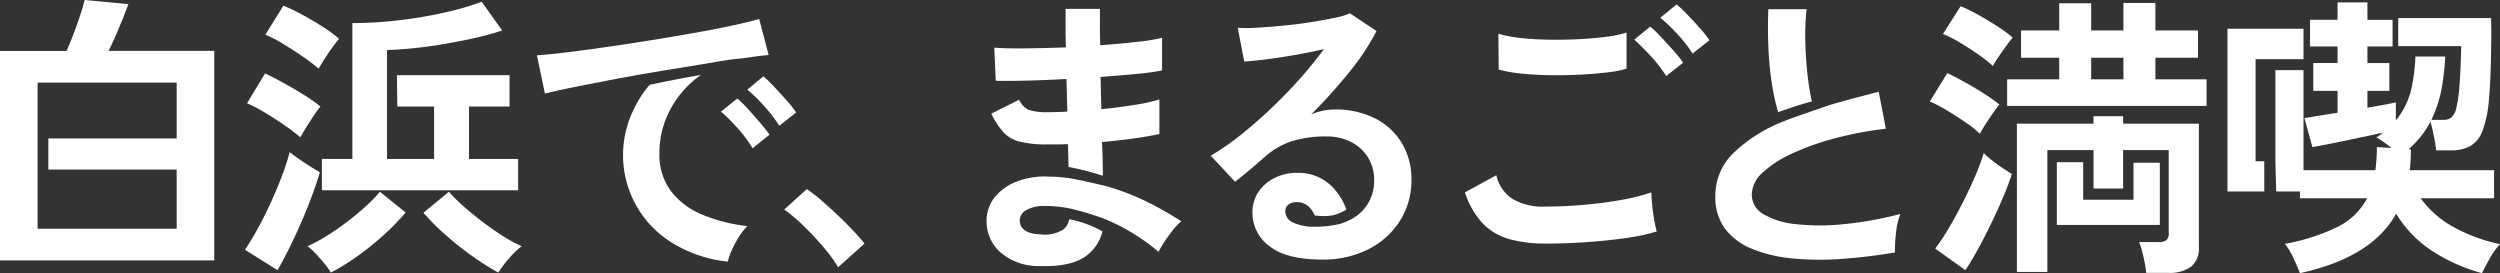<svg xmlns="http://www.w3.org/2000/svg" width="460.373" height="50.301" viewBox="0 0 460.373 50.301"><rect x="0" y="0" width="460.373" height="50.301" fill="#333333" stroke="none"/><g transform="translate(0 0)"><g transform="translate(0 0)"><path d="M20,9.373q.6-1.2,1.28-2.752t1.309-3.106q.625-1.553,1.062-2.753L15.586,0q-.274,1.2-.844,2.889T13.515,6.323q-.654,1.744-1.253,3.051H0V47.957H39.455V9.373ZM32.534,25.5H8.906v5.722H32.534v10.9H6.921V15.205H32.534Z" fill="#fff"/><path d="M58.148,10.565a31.333,31.333,0,0,1,2.779,2.125q.327-.6,1.035-1.716t1.5-2.208q.789-1.09,1.226-1.58A24.055,24.055,0,0,0,61.8,5.061q-1.854-1.2-3.869-2.289a37.029,37.029,0,0,0-3.488-1.689L51.118,6.424a27.6,27.6,0,0,1,3.324,1.744q1.907,1.144,3.706,2.4" transform="translate(-2.245 -0.048)" fill="#fff"/><path d="M62.005,35.056H98.136V29.279H89.09V19.634h7.466V13.857H75.815l.074,5.777h6.77v9.646H73.994V9.224q2.124-.053,4.822-.326t5.613-.763q2.916-.49,5.7-1.118t5.068-1.389L91.433.341a52.08,52.08,0,0,1-6.867,1.99A80.839,80.839,0,0,1,76.2,3.747a73.032,73.032,0,0,1-8.584.518V29.279H62.005Z" transform="translate(-2.724 -0.015)" fill="#fff"/><path d="M54.614,23.782a31.314,31.314,0,0,1,2.779,2.126c.219-.4.562-.982,1.035-1.745s.963-1.525,1.47-2.288a16.2,16.2,0,0,1,1.2-1.635,28.009,28.009,0,0,0-3.052-2.153q-1.8-1.116-3.678-2.153t-3.461-1.8l-3.325,5.5a27.6,27.6,0,0,1,3.325,1.744q1.906,1.144,3.706,2.4" transform="translate(-2.09 -0.621)" fill="#fff"/><path d="M60.972,33q-1.088-.6-2.777-1.716t-2.78-1.99A42.266,42.266,0,0,1,54.023,33.6q-.9,2.4-2.042,4.9t-2.4,4.8q-1.252,2.289-2.4,3.979l5.995,3.759q.981-1.691,2.124-3.978t2.234-4.8q1.09-2.507,1.991-4.932T60.972,33" transform="translate(-2.073 -1.287)" fill="#fff"/><path d="M96.27,45.138q-1.854-1.17-3.761-2.616t-3.542-2.888a29.531,29.531,0,0,1-2.724-2.7l-4.688,3.869a43.179,43.179,0,0,0,4.088,4.086,56.95,56.95,0,0,0,4.986,3.951,46.928,46.928,0,0,0,4.713,2.97,21.035,21.035,0,0,1,2.017-2.643,14.612,14.612,0,0,1,2.288-2.208,24.485,24.485,0,0,1-3.378-1.825" transform="translate(-3.582 -1.623)" fill="#fff"/><path d="M69.975,39.606q-1.609,1.47-3.515,2.915t-3.815,2.616a26.945,26.945,0,0,1-3.433,1.825,8.863,8.863,0,0,1,1.471,1.309q.819.871,1.608,1.825a12.575,12.575,0,0,1,1.226,1.717,39.867,39.867,0,0,0,4.878-3,52.486,52.486,0,0,0,4.877-3.925A42.423,42.423,0,0,0,77.3,40.75l-4.741-3.814a26.5,26.5,0,0,1-2.588,2.67" transform="translate(-2.601 -1.622)" fill="#fff"/><path d="M128.833,35.839a11.149,11.149,0,0,1-2.125-6.976,16.622,16.622,0,0,1,1.253-6.485,18.2,18.2,0,0,1,3.406-5.341,18.858,18.858,0,0,1,2.962-2.6l-.047.009c-3.141.529-6.263,1.156-9.38,1.809a19.779,19.779,0,0,0-2.963,4.6,18.959,18.959,0,0,0,7.33,24.632A24.269,24.269,0,0,0,139.3,48.808,10.2,10.2,0,0,1,140,46.766a19.976,19.976,0,0,1,1.308-2.453,11.38,11.38,0,0,1,1.58-2.043,30.359,30.359,0,0,1-8.257-2.1,13.942,13.942,0,0,1-5.8-4.332" transform="translate(-5.274 -0.634)" fill="#fff"/><path d="M133.455,12.057c2.484-.413,5.1-.951,7.673-1.142.036,0,.072-.014.108-.019q1.523-.218,2.752-.381t2.1-.219l-1.743-6.648q-1.8.545-4.987,1.227t-7.193,1.389q-4.005.708-8.283,1.39t-8.284,1.252q-4.005.574-7.193.954t-4.987.49l1.471,7.03q1.907-.49,5.423-1.2t7.847-1.526q4.332-.817,8.692-1.526" transform="translate(-4.543 -0.16)" fill="#fff"/><path d="M143.829,20.888a18.374,18.374,0,0,0-1.963-1.906l-3,2.4a31.347,31.347,0,0,1,3.106,3.106,24.416,24.416,0,0,1,2.724,3.65l3.106-2.507q-.6-.871-1.716-2.179t-2.261-2.562" transform="translate(-6.1 -0.834)" fill="#fff"/><path d="M151.19,19.147q-1.144-1.281-2.317-2.534a20.225,20.225,0,0,0-1.989-1.908l-2.943,2.453a28.337,28.337,0,0,1,3.133,3.051,25.09,25.09,0,0,1,2.753,3.6l3.106-2.451a19,19,0,0,0-1.744-2.208" transform="translate(-6.323 -0.646)" fill="#fff"/><path d="M160.98,50.81a28.109,28.109,0,0,0-2.753-3.76q-1.715-2.015-3.6-3.842a30.689,30.689,0,0,0-3.568-3.024l4.141-3.761a25.333,25.333,0,0,1,2.725,2.1q1.473,1.282,3,2.726t2.807,2.807q1.279,1.362,2.1,2.4Z" transform="translate(-6.636 -1.6)" fill="#fff"/><path d="M219.122,38.442a43.178,43.178,0,0,0-6.748-2.575c-1.21-.339-5.79-1.37-7.2-1.582-.669-.088-1.154-.121-1.717-.176s-1.153-.081-1.771-.081a14.455,14.455,0,0,0-6.049.872,9.589,9.589,0,0,0-4.087,2.887,6.832,6.832,0,0,0-1.525,4.2,7.625,7.625,0,0,0,2.507,5.941,10.708,10.708,0,0,0,7.193,2.561q6.266.217,9.073-2.208a7.932,7.932,0,0,0,2.561-4.178,20.1,20.1,0,0,0-6.127-2.238,2.889,2.889,0,0,1-1.2,1.975,6.552,6.552,0,0,1-4.086.816q-3.818-.162-3.816-2.615a2.194,2.194,0,0,1,1.2-1.854,6.544,6.544,0,0,1,3.488-.763q1.088,0,2.207.11t2.262.326a54.569,54.569,0,0,1,6.376,1.908,37.512,37.512,0,0,1,10.027,6.1,19.745,19.745,0,0,1,1.09-1.852q.707-1.09,1.553-2.153a9.517,9.517,0,0,1,1.554-1.608,60.529,60.529,0,0,0-6.758-3.814" transform="translate(-8.347 -1.494)" fill="#fff"/><path d="M201.4,20.729a10.7,10.7,0,0,1-3.542-.409,3.7,3.7,0,0,1-1.8-1.881L190.933,21a15.087,15.087,0,0,0,2.207,3.406,6.141,6.141,0,0,0,3,1.744,20.216,20.216,0,0,0,5.149.518h1.881q.952,0,1.88-.055l.11,4.21a49.979,49.979,0,0,1,6.329,1.62q-.021-.971-.035-2.013-.029-2.016-.137-4.2,3.052-.274,5.8-.655t4.77-.816V18.387a32.306,32.306,0,0,1-4.578,1.007q-2.89.465-6.1.791-.054-1.471-.081-2.971t-.082-2.97q3.706-.274,6.785-.573a41.867,41.867,0,0,0,4.55-.626v-6a36.07,36.07,0,0,1-4.578.736q-3.106.356-6.812.626-.054-1.851-.054-3.542V1.709h-6.323V5.035q0,1.8.055,3.759-4.087.163-7.684.19t-5.5-.137l.272,6.105q1.962.053,5.5-.029t7.52-.3q.053,1.473.082,3t.081,3q-.926.054-1.825.081t-1.717.028" transform="translate(-8.387 -0.075)" fill="#fff"/><path d="M268.388,26.461a12.2,12.2,0,0,0-4.932-4.551,16.063,16.063,0,0,0-7.466-1.635,10.643,10.643,0,0,0-2.234.246,9.551,9.551,0,0,0-2.071.681,98.974,98.974,0,0,0,6.949-7.711,43.958,43.958,0,0,0,5.095-7.656l-4.9-3.27a13.89,13.89,0,0,1-2.861.844q-1.936.409-4.361.791t-4.985.626q-2.564.245-4.769.381a27.969,27.969,0,0,1-3.678.028l1.2,6.213q1.744-.109,4.278-.436t5.285-.818q2.752-.489,5.1-1.035A70.813,70.813,0,0,1,249.45,14.8q-2.563,2.861-5.4,5.532t-5.612,4.849a45.345,45.345,0,0,1-5.233,3.6l4.469,4.795q1.417-1.088,3.025-2.452t2.588-2.234a13.776,13.776,0,0,1,4.878-2.778,20.7,20.7,0,0,1,6.348-.872,9.63,9.63,0,0,1,4.605,1.062,7.819,7.819,0,0,1,3.079,2.861,7.73,7.73,0,0,1,1.09,4.088,8.026,8.026,0,0,1-1.28,4.578,7.878,7.878,0,0,1-3.3,2.834h0a12.318,12.318,0,0,1-1.736.693,20.725,20.725,0,0,1-4.021.507c-.436,0-.311-.007-.673,0a8.83,8.83,0,0,1-4.114-.873,2.221,2.221,0,0,1-1.227-1.907,1.512,1.512,0,0,1,.6-1.308,2.434,2.434,0,0,1,1.471-.436,3.232,3.232,0,0,1,2.644,1.254,5.335,5.335,0,0,1,.7,1.193,10.981,10.981,0,0,0,3.169,0,7.913,7.913,0,0,0,2.654-1.081,11.408,11.408,0,0,0-2.654-4.254,8.76,8.76,0,0,0-6.513-2.507,8.989,8.989,0,0,0-3.978.9,7.692,7.692,0,0,0-3,2.534,6.772,6.772,0,0,0-1.144,3.978A7.516,7.516,0,0,0,244,45.426q3.106,2.478,9.646,2.48a18.394,18.394,0,0,0,8.719-1.962,14.6,14.6,0,0,0,5.75-5.286,13.873,13.873,0,0,0,2.044-7.411,12.817,12.817,0,0,0-1.772-6.785" transform="translate(-10.244 -0.113)" fill="#fff"/><path d="M296.936,44.888a24.531,24.531,0,0,1-6.512-.79,10.914,10.914,0,0,1-4.906-2.835,15.092,15.092,0,0,1-3.351-5.8l5.777-3.16a7.023,7.023,0,0,0,2.887,4.305,10.831,10.831,0,0,0,6.1,1.471q3.486,0,7.194-.327t6.976-.927a34.692,34.692,0,0,0,5.4-1.362q0,.873.137,2.29t.38,2.778q.245,1.364.464,2.126a34.425,34.425,0,0,1-5.559,1.2q-3.379.49-7.275.763t-7.712.272m-8.556-32.044-.055-6.594a22.2,22.2,0,0,0,3.951.763q2.372.272,5.124.326t5.531-.081q2.779-.135,5.123-.436a22.111,22.111,0,0,0,3.869-.79V12.68a20.225,20.225,0,0,1-3.706.708q-2.345.274-5.123.409t-5.613.082q-2.834-.054-5.232-.328a23.232,23.232,0,0,1-3.869-.707m30.845,1.2a24.309,24.309,0,0,0-2.779-3.6,41.819,41.819,0,0,0-3.106-3.106l2.943-2.4a20.187,20.187,0,0,1,1.99,1.907q1.17,1.255,2.316,2.534a19.108,19.108,0,0,1,1.744,2.208Zm4.85-4.142A23.134,23.134,0,0,0,321.3,6.332a31.137,31.137,0,0,0-3.161-3.025l3-2.452a21.415,21.415,0,0,1,1.989,1.88q1.172,1.226,2.317,2.507a19,19,0,0,1,1.744,2.208Z" transform="translate(-12.395 -0.038)" fill="#fff"/><path d="M341.5,16.945c.264,1.392.566,2.642.9,3.778,2.066-.7,4.243-1.461,6.214-1.971-.274-1.2-.486-2.414-.678-3.905q-.41-3.161-.518-6.622a46.115,46.115,0,0,1,.218-6.458H340.6q-.164,4.089.054,7.984a55.116,55.116,0,0,0,.844,7.193" transform="translate(-14.958 -0.078)" fill="#fff"/><path d="M364.461,40.177a67.123,67.123,0,0,1-10.437,1.881,41.233,41.233,0,0,1-8.746,0,14.664,14.664,0,0,1-5.995-1.826,4.142,4.142,0,0,1-2.18-3.651,5.612,5.612,0,0,1,2.043-4.06,20.526,20.526,0,0,1,5.532-3.542,48.863,48.863,0,0,1,7.9-2.778,64.036,64.036,0,0,1,9.211-1.717l-1.308-6.812q-3.162.817-6.186,1.635-1.464.4-2.856.805c-.059.054-5.209,1.751-8.019,2.829l-.868.345a28.157,28.157,0,0,0-8.856,5.694,10.872,10.872,0,0,0-3.3,7.984,9.594,9.594,0,0,0,1.772,5.912A11.613,11.613,0,0,0,337.1,46.58a25.728,25.728,0,0,0,7.356,1.772,53.036,53.036,0,0,0,9.047.109,99.023,99.023,0,0,0,9.973-1.2,24.328,24.328,0,0,1,.19-3.6,13.763,13.763,0,0,1,.791-3.488" transform="translate(-14.513 -0.776)" fill="#fff"/><path d="M378.337,23.18a19,19,0,0,1,2.588,2.071,19.8,19.8,0,0,1,1.009-1.716q.68-1.063,1.416-2.126a17.621,17.621,0,0,1,1.172-1.553,42.735,42.735,0,0,0-4.5-3.024q-2.7-1.608-5.1-2.753l-3.215,5.232a26.314,26.314,0,0,1,3.188,1.662q1.771,1.064,3.434,2.208" transform="translate(-16.328 -0.618)" fill="#fff"/><path d="M380.844,10.161a24.554,24.554,0,0,1,2.588,2.044,15.485,15.485,0,0,1,1.035-1.689q.708-1.035,1.445-2.044t1.171-1.5A26.345,26.345,0,0,0,384.25,4.9q-1.691-1.09-3.489-2.1a29.662,29.662,0,0,0-3.27-1.608l-3.27,5.122a21.067,21.067,0,0,1,3.188,1.608q1.771,1.063,3.433,2.234" transform="translate(-16.438 -0.053)" fill="#fff"/><path d="M383.068,30.722a11.762,11.762,0,0,1-1.389-1.254,37.885,37.885,0,0,1-1.554,4.2q-1.008,2.343-2.261,4.822T375.3,43.2a37.782,37.782,0,0,1-2.561,3.869l5.559,3.978q1.089-1.635,2.317-3.869t2.425-4.714q1.2-2.478,2.207-4.85t1.608-4.278q-.708-.435-1.772-1.143t-2.016-1.471" transform="translate(-16.373 -1.294)" fill="#fff"/><path d="M413.894,14.63V10.652h7.847V5.638h-7.847V.57h-5.885V5.638h-5.941V.624h-5.885V5.638h-7.03v5.014h7.03V14.63h-9.591v4.9c15.24-.007,23.982-.007,36.73,0v-4.9Zm-5.885,0h-5.941V10.652h5.941Z" transform="translate(-16.982 -0.025)" fill="#fff"/><path d="M396.168,31.236V42.789h18.965V31.344h-4.85v5.634c0,.023.013.042.013.066s-.012.042-.013.065v1.047h-9.264v-6.92Z" transform="translate(-17.402 -1.372)" fill="#fff"/><path d="M408.036,23.762V22.377h-5.45v1.385H388.472v27.3h5.613V28.613h8.5V35.7h5.45V28.613h8.393V43.979a1.5,1.5,0,0,1-.437,1.228,2.146,2.146,0,0,1-1.362.354h-3.651a10.51,10.51,0,0,1,.545,1.662q.272,1.063.49,2.153a15.627,15.627,0,0,1,.273,1.853h3.977a6.77,6.77,0,0,0,4.305-1.144,4.422,4.422,0,0,0,1.417-3.651V23.762Z" transform="translate(-17.064 -0.983)" fill="#fff"/><path d="M435.808,29.944h-1.6v-18.8h8.827V5.529h-14V35.5h6.78Z" transform="translate(-18.846 -0.243)" fill="#fff"/><path d="M471.341,41.982a18.4,18.4,0,0,1-6.322-5.449h13.514V31.356H463q.109-.928.164-1.881c.036-.635.055-1.281.055-1.934l-.436-.054a16.622,16.622,0,0,0,4.033-5.069q.327,1.144.654,2.779a20.54,20.54,0,0,1,.382,2.507h2.725a7.4,7.4,0,0,0,3.541-.762,5.316,5.316,0,0,0,2.262-2.78,20.6,20.6,0,0,0,1.2-5.777q.353-3.76.409-9.755.053-1.906.027-3.27t-.027-1.852V3.344H460.878V8.521H463.2l.011,0h6.967l.011,0h2.3q-.109,4.525-.327,7.248a25.619,25.619,0,0,1-.572,4.087,3.273,3.273,0,0,1-.926,1.8,2.221,2.221,0,0,1-1.389.436h-2.29a22.738,22.738,0,0,0,1.991-6.348,47.354,47.354,0,0,0,.563-5.311H464.05a33.832,33.832,0,0,1-.693,5.692,14.23,14.23,0,0,1-2.915,6.077V18.876q-.981.218-2.317.463t-2.915.518V16.75h4.033V11.628H455.21V8.577h4.632v-4.9H455.21V.456h-5.5V3.672h-5.069v4.9h5.069v3.051h-4.47V16.75h4.47v4.033q-1.8.274-3.405.545t-2.7.437l1.471,5.34q1.58-.271,3.869-.735t4.741-.981q2.452-.518,4.414-.954-.273.219-.572.437a7.409,7.409,0,0,1-.681.436q.654.38,1.362.872t1.417,1.089l-2.67-.163q0,1.144-.082,2.208c-.054.708-.119,1.389-.19,2.044H443.438V12.941h-5.177v16.78h0c.015.44.147,5.558.147,5.558h4.382v1.254h12.37a12.358,12.358,0,0,1-5.367,5.231,37.372,37.372,0,0,1-9.782,3.161,13.621,13.621,0,0,1,1.58,2.616q.654,1.417,1.2,2.78,13.241-2.89,17.71-10.954a21.366,21.366,0,0,0,6.595,6.839,32.18,32.18,0,0,0,9.21,4.115q.6-1.255,1.525-2.862a12.024,12.024,0,0,1,1.8-2.479,30.9,30.9,0,0,1-8.283-3" transform="translate(-19.251 -0.02)" fill="#fff"/></g></g></svg>